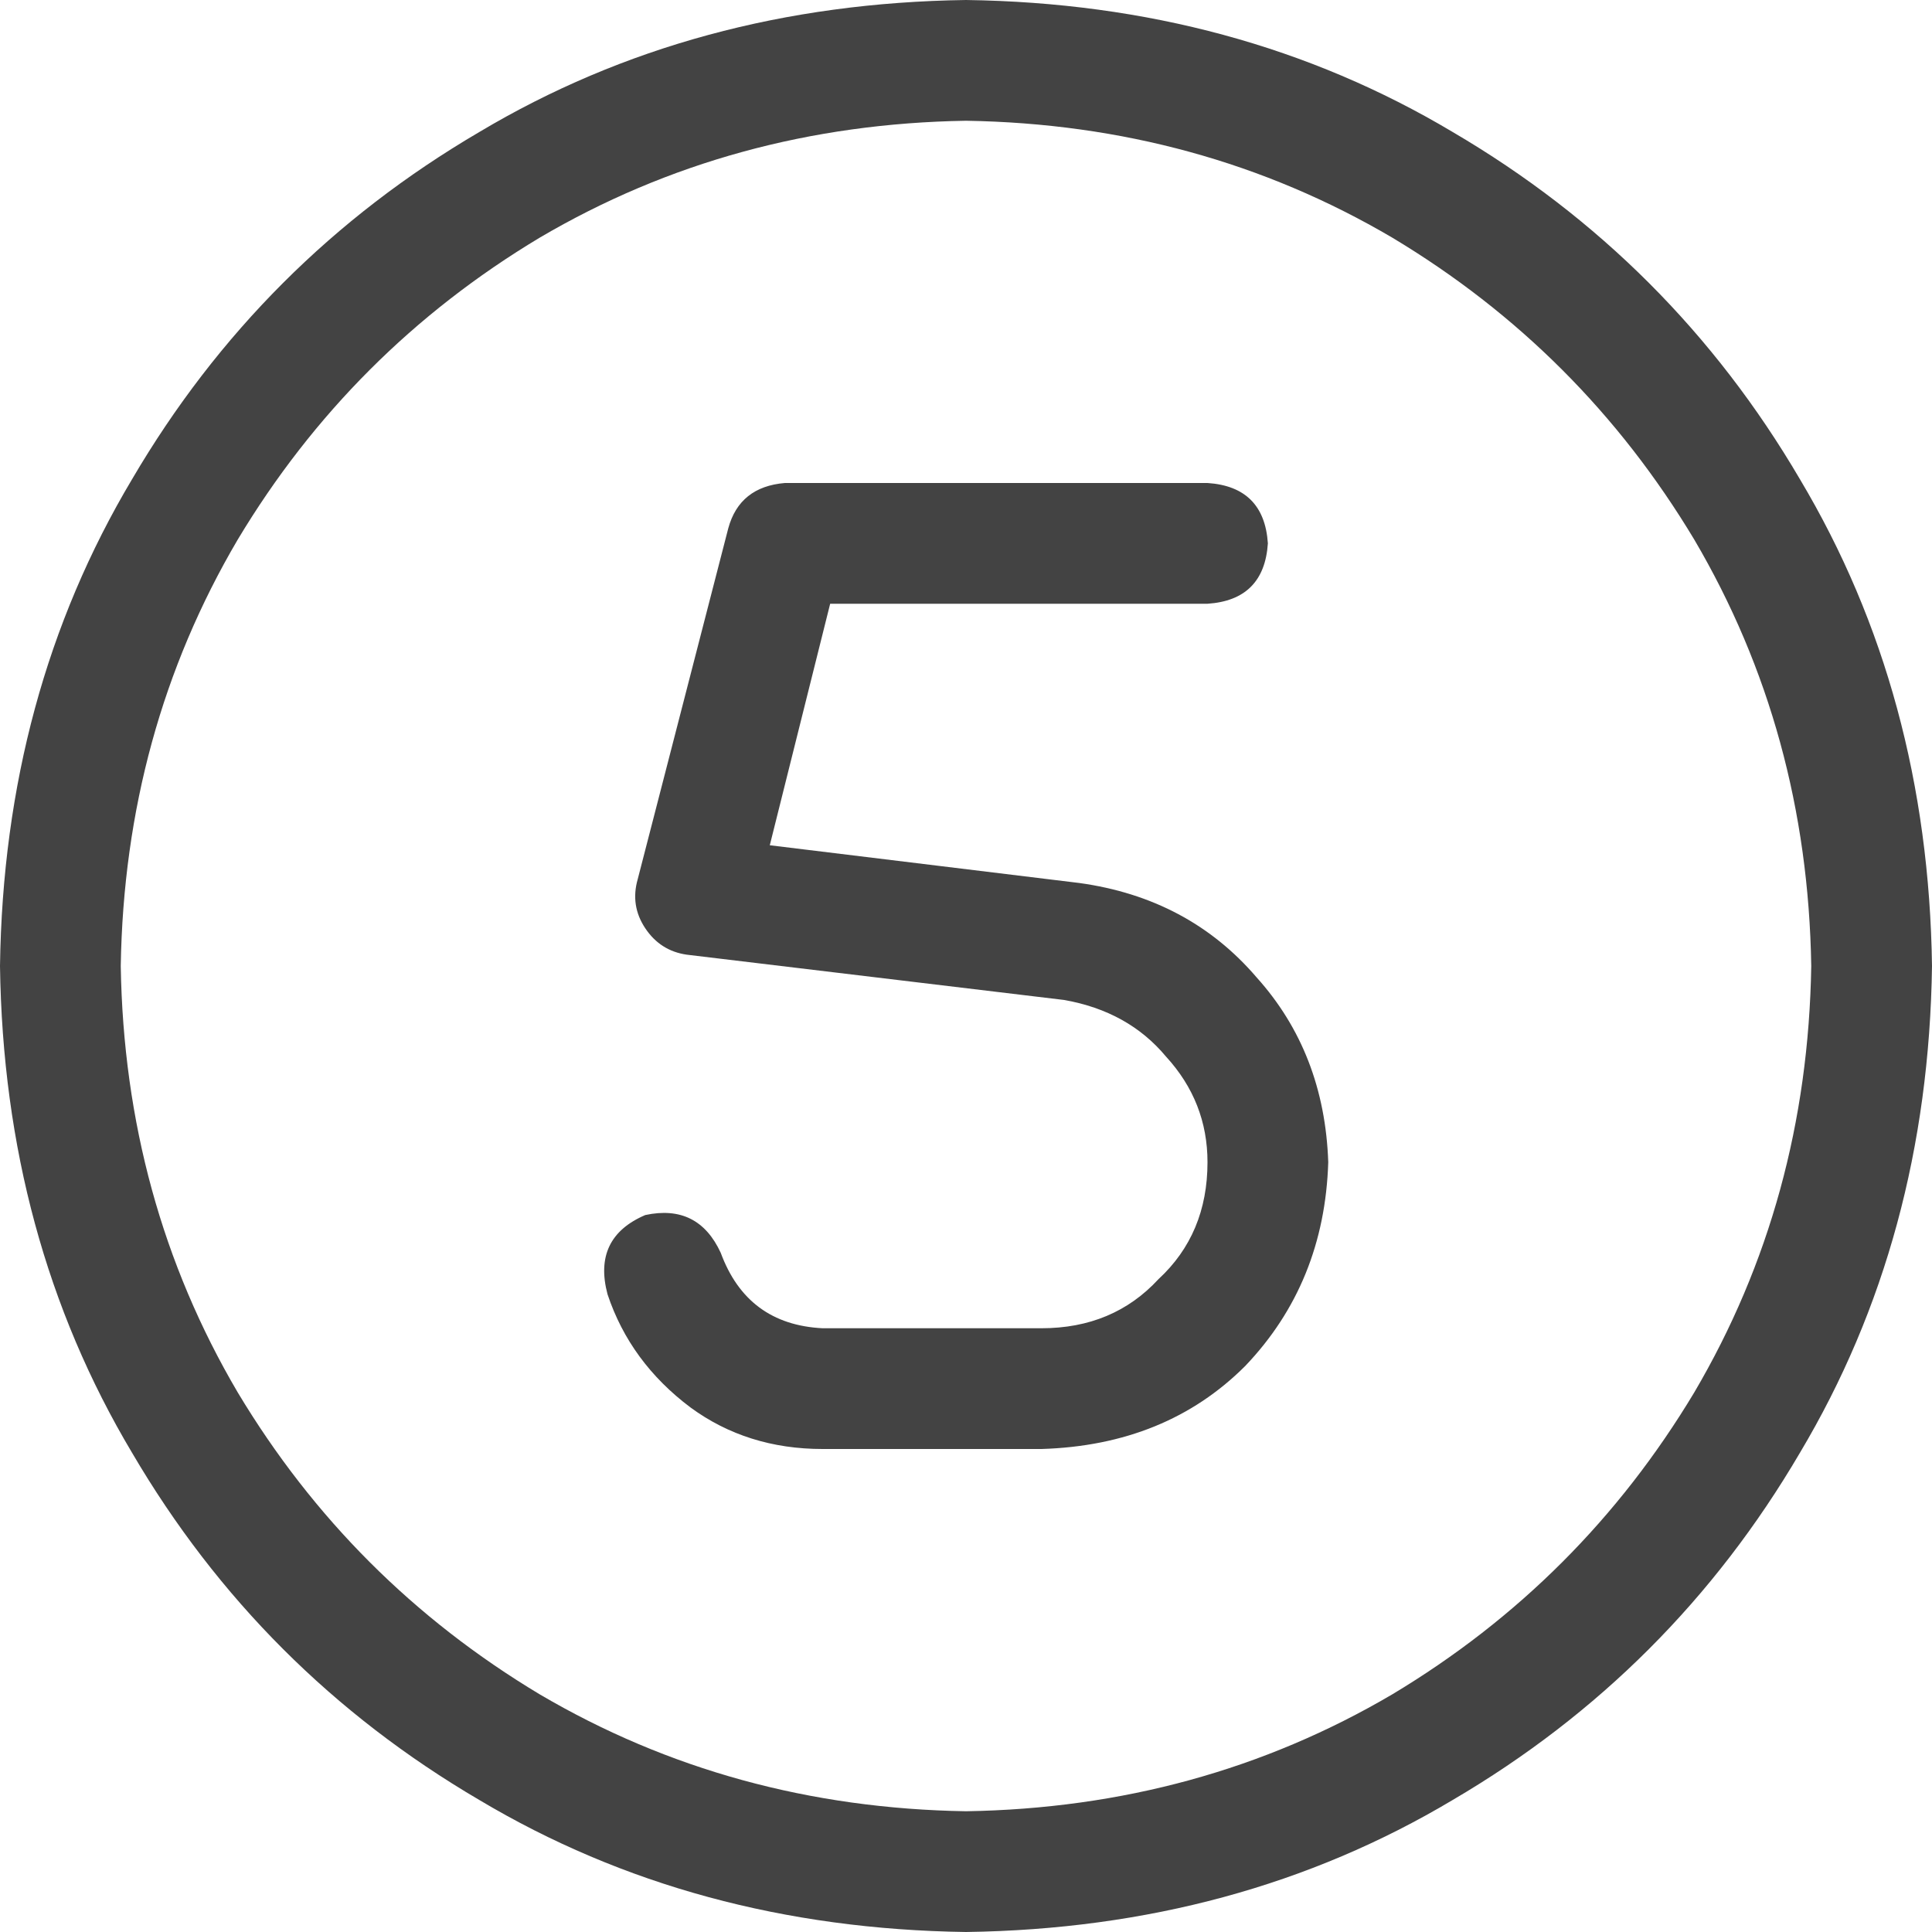<?xml version="1.0" encoding="UTF-8"?> <svg xmlns="http://www.w3.org/2000/svg" width="200" height="200" viewBox="0 0 200 200" fill="none"><path d="M100 0C81.25 0.26 64.453 4.818 49.609 13.672C34.505 22.526 22.526 34.505 13.672 49.609C4.818 64.453 0.26 81.25 0 100C0.26 118.75 4.818 135.547 13.672 150.391C22.526 165.495 34.505 177.474 49.609 186.328C64.453 195.182 81.25 199.74 100 200C118.75 199.74 135.547 195.182 150.391 186.328C165.495 177.474 177.474 165.495 186.328 150.391C195.182 135.547 199.74 118.75 200 100C199.74 81.25 195.182 64.453 186.328 49.609C177.474 34.505 165.495 22.526 150.391 13.672C135.547 4.818 118.75 0.26 100 0ZM100 187.5C83.854 187.24 69.141 183.203 55.859 175.391C42.839 167.578 32.422 157.161 24.609 144.141C16.797 130.859 12.76 116.146 12.5 100C12.76 83.854 16.797 69.141 24.609 55.859C32.422 42.839 42.839 32.422 55.859 24.609C69.141 16.797 83.854 12.76 100 12.5C116.146 12.76 130.859 16.797 144.141 24.609C157.161 32.422 167.578 42.839 175.391 55.859C183.203 69.141 187.24 83.854 187.5 100C187.24 116.146 183.203 130.859 175.391 144.141C167.578 157.161 157.161 167.578 144.141 175.391C130.859 183.203 116.146 187.24 100 187.5ZM111.719 91.406L79.688 87.5L85.938 62.5H125C128.906 62.24 130.99 60.156 131.25 56.25C130.99 52.344 128.906 50.26 125 50H81.25C78.125 50.26 76.172 51.823 75.391 54.688L66.016 91.016C65.495 92.838 65.755 94.531 66.797 96.094C67.838 97.656 69.271 98.568 71.094 98.828L110.156 103.516C114.583 104.297 118.099 106.25 120.703 109.375C123.568 112.5 125 116.146 125 120.312C125 125.26 123.307 129.297 119.922 132.422C116.797 135.807 112.76 137.5 107.812 137.5H85.156C79.948 137.24 76.432 134.635 74.609 129.688C73.047 126.302 70.443 125 66.797 125.781C63.151 127.344 61.849 130.078 62.891 133.984C64.453 138.672 67.318 142.578 71.484 145.703C75.391 148.568 79.948 150 85.156 150H107.812C116.406 149.74 123.438 146.875 128.906 141.406C134.375 135.677 137.24 128.646 137.5 120.312C137.24 112.76 134.766 106.38 130.078 101.172C125.391 95.703 119.271 92.448 111.719 91.406Z" fill="#434343"></path></svg> 